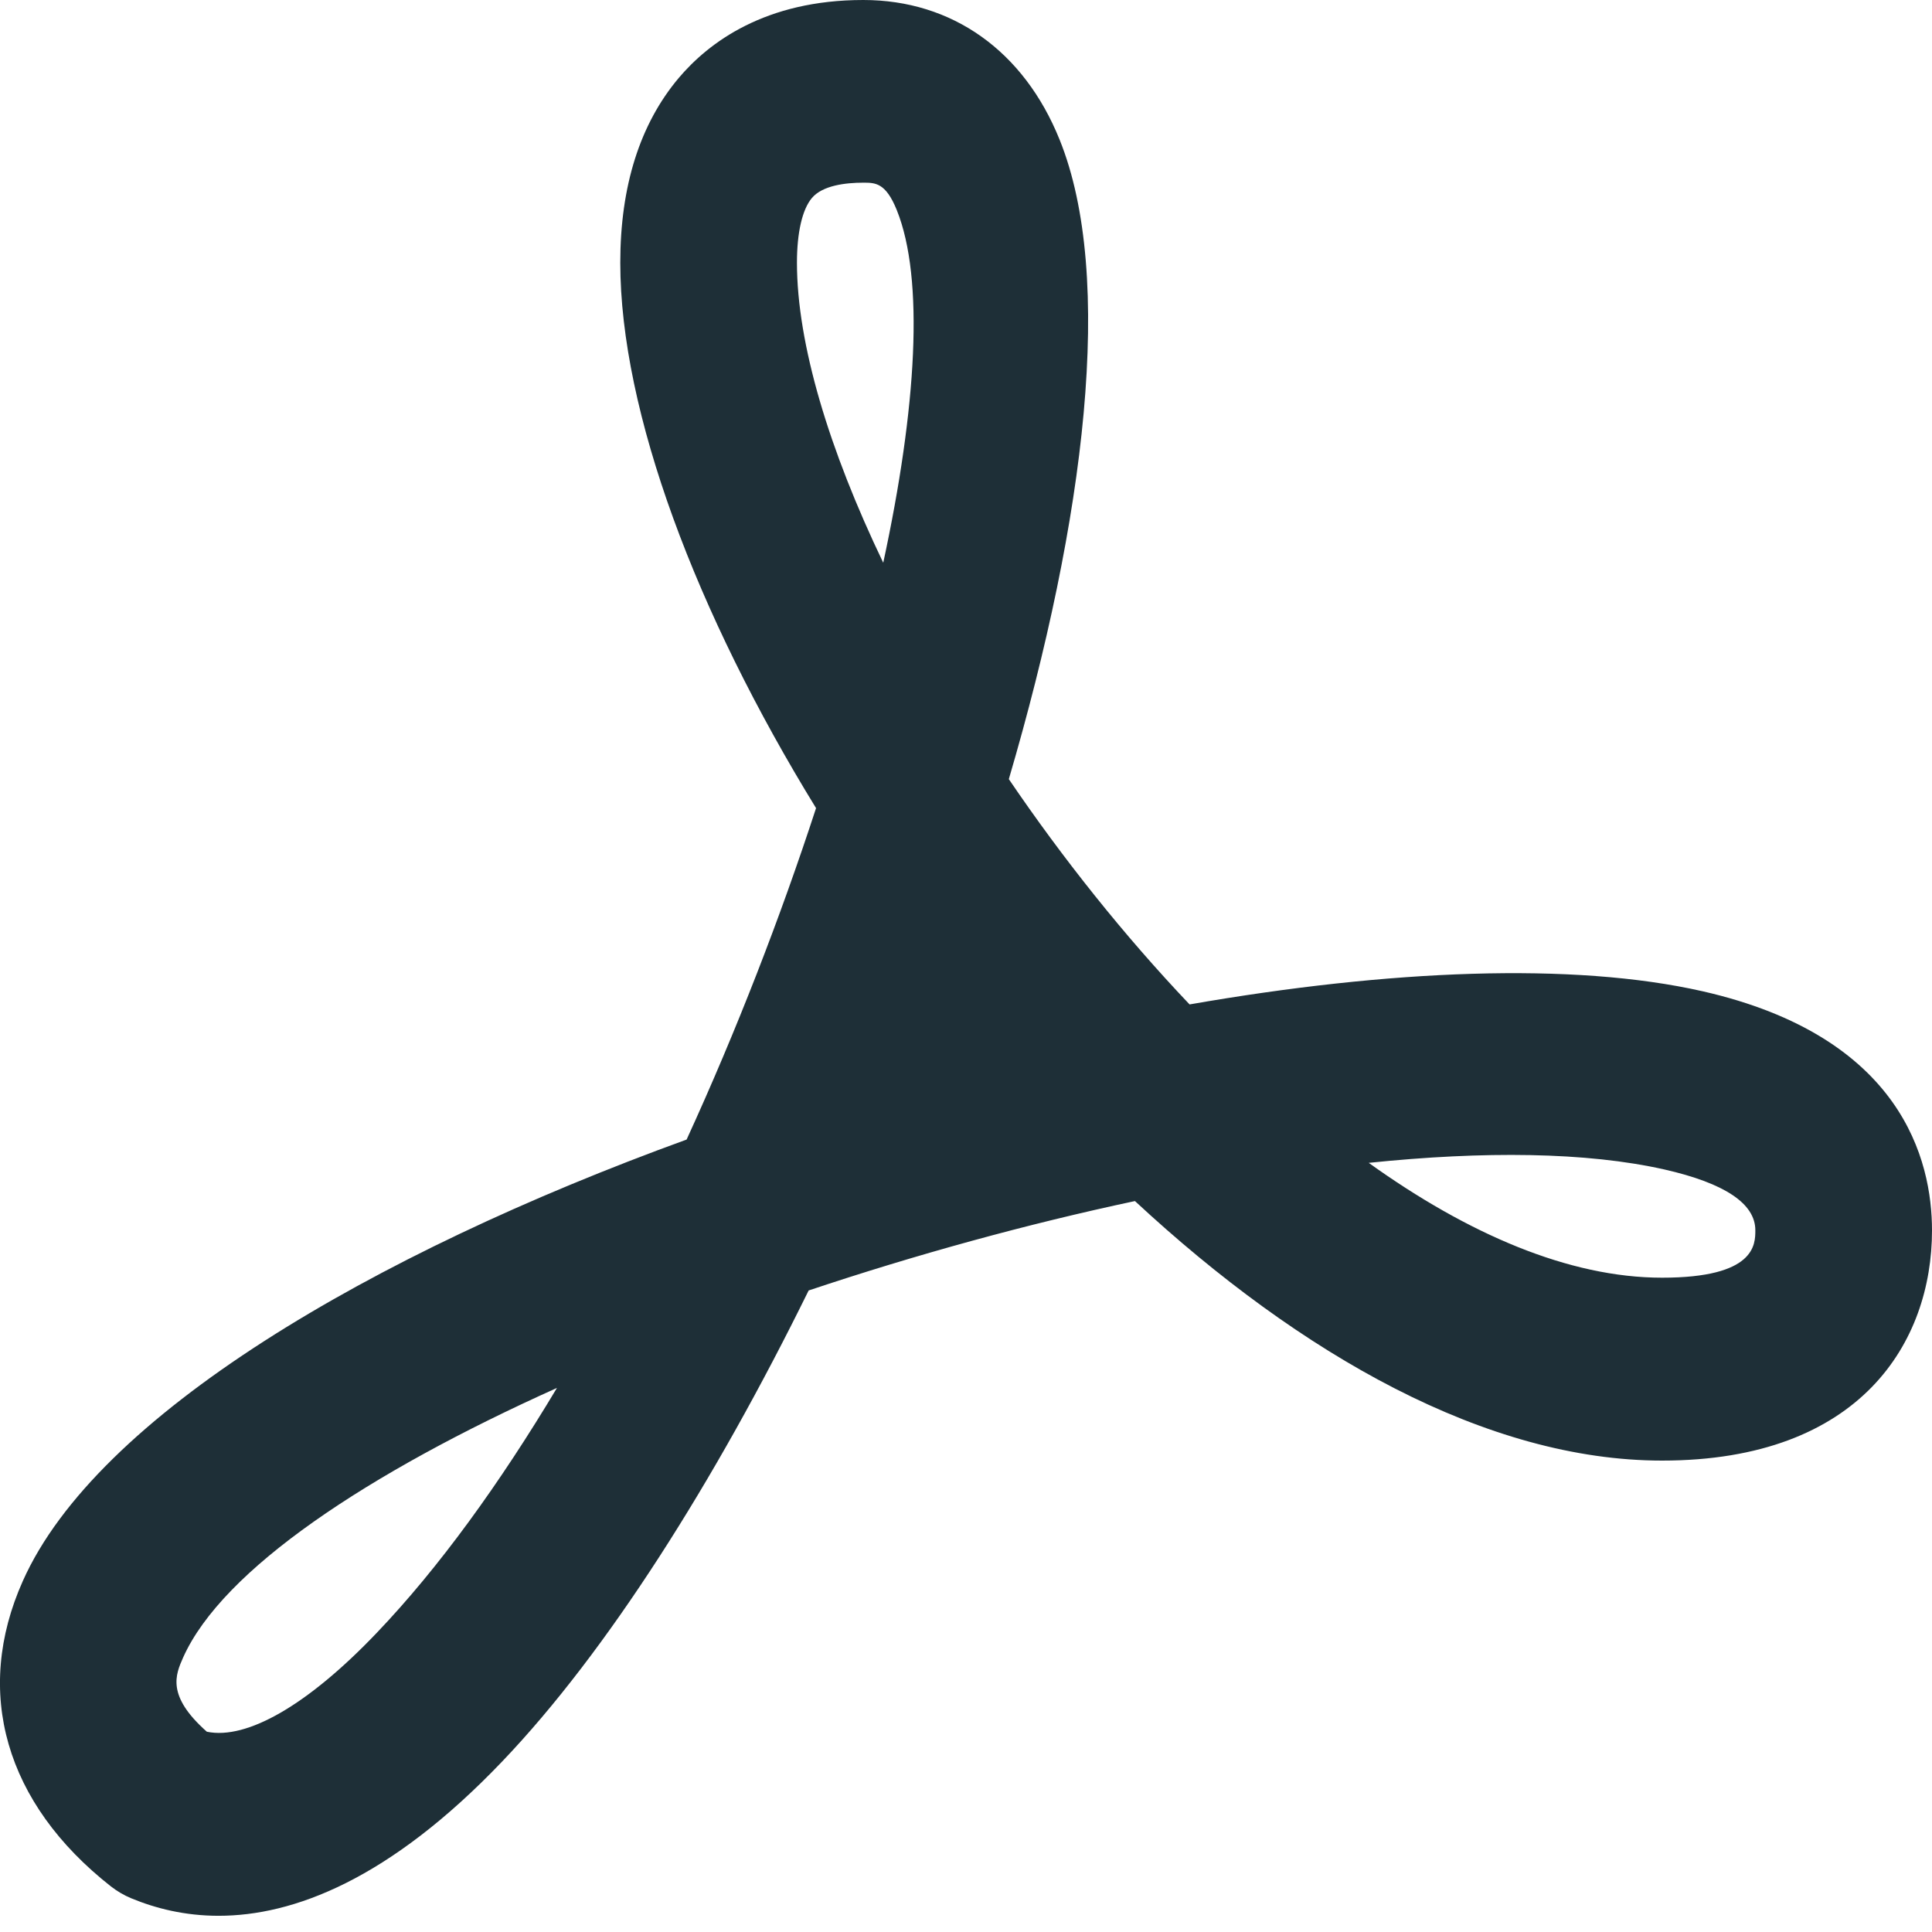 <svg width="18" height="18" viewBox="0 0 18 18" fill="none" xmlns="http://www.w3.org/2000/svg">
<path d="M15.861 9.235C14.655 8.962 12.94 9.034 11.083 9.358C10.473 8.716 9.901 7.998 9.399 7.259C10.113 4.828 10.387 2.576 9.872 1.301C9.539 0.475 8.872 0 8.043 0C7.128 0 6.603 0.396 6.323 0.727C5.962 1.156 5.779 1.734 5.779 2.447C5.779 3.836 6.486 5.712 7.603 7.529C7.271 8.546 6.862 9.603 6.397 10.617C3.453 11.687 0.901 13.188 0.213 14.729C-0.25 15.764 0.049 16.802 1.033 17.575C1.091 17.62 1.155 17.658 1.223 17.686C1.45 17.78 1.722 17.849 2.036 17.849C2.729 17.849 3.624 17.516 4.679 16.411C5.652 15.393 6.656 13.809 7.534 12.023C8.53 11.69 9.568 11.404 10.574 11.19C12.119 12.624 13.853 13.608 15.485 13.608C17.339 13.608 18 12.5 18 11.464C18 10.812 17.722 9.658 15.861 9.235ZM3.509 15.214C2.872 15.882 2.301 16.212 1.927 16.134C1.548 15.798 1.636 15.602 1.706 15.443C2.072 14.623 3.427 13.723 5.189 12.931C4.657 13.82 4.09 14.606 3.509 15.214ZM7.425 2.447C7.425 2.165 7.475 1.951 7.564 1.845C7.663 1.727 7.879 1.702 8.043 1.702C8.155 1.702 8.252 1.702 8.355 1.957C8.613 2.597 8.541 3.797 8.229 5.243C7.725 4.193 7.425 3.205 7.425 2.447ZM15.485 11.904C14.616 11.904 13.674 11.495 12.752 10.834C13.823 10.723 14.781 10.732 15.508 10.896C16.07 11.024 16.354 11.214 16.354 11.462C16.354 11.595 16.354 11.904 15.485 11.904Z" fill="#1E2F37"/>
</svg>
